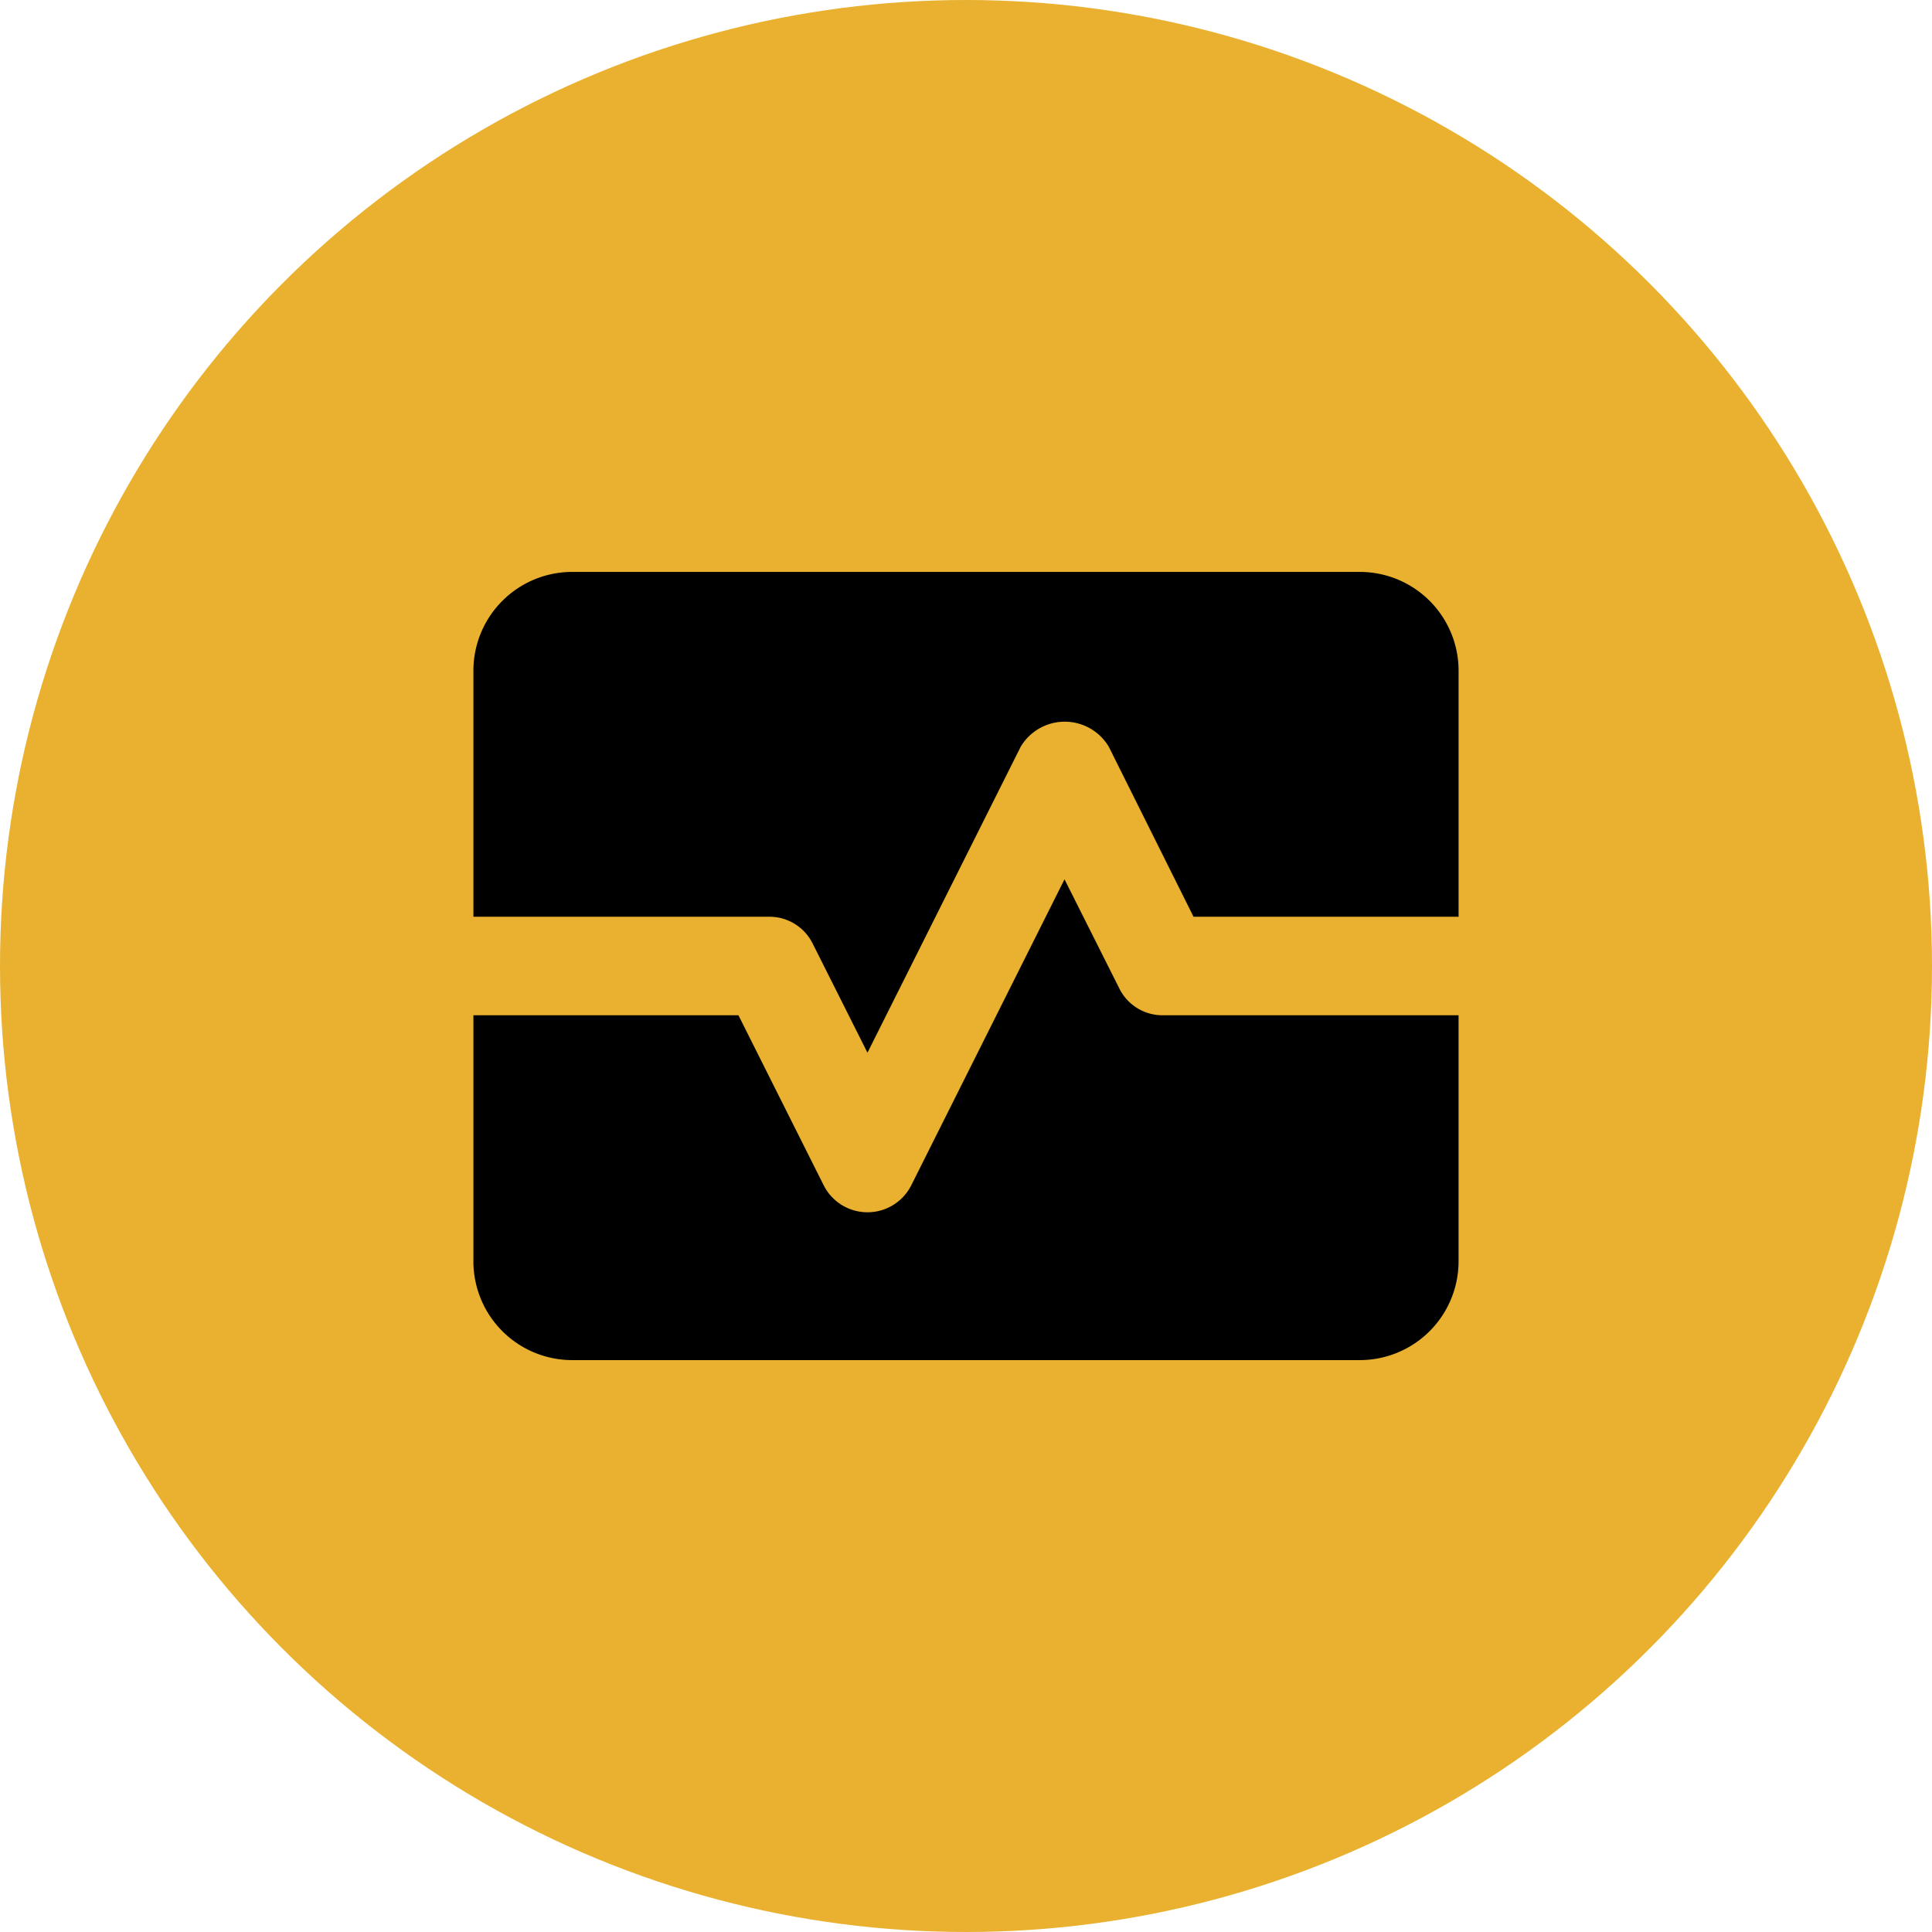 <svg xmlns="http://www.w3.org/2000/svg" width="80" height="80" viewBox="0 0 80 80">
  <g id="Group_338" data-name="Group 338" transform="translate(-1204 -1940)">
    <circle id="Ellipse_113" data-name="Ellipse 113" cx="40" cy="40" r="40" transform="translate(1204 1940)" fill="#e9b12f"/>
    <g id="monitor_heart_black_24dp" transform="translate(1219.597 1955.597)">
      <g id="Group_416" data-name="Group 416" transform="translate(0.173 0.173)">
        <rect id="Rectangle_261" data-name="Rectangle 261" width="48" height="48" transform="translate(0.23 0.23)" fill="none"/>
      </g>
      <g id="Group_418" data-name="Group 418" transform="translate(4.006 8.085)">
        <g id="Group_417" data-name="Group 417">
          <path id="Path_298" data-name="Path 298" d="M28.74,14.748,26.476,10.24,20.133,22.906a2.03,2.03,0,0,1-3.631,0L12.974,15.87H2v10.2a4.091,4.091,0,0,0,4.079,4.079H38.714a4.091,4.091,0,0,0,4.079-4.079V15.87H30.556A1.993,1.993,0,0,1,28.74,14.748Z" transform="translate(-2 2.488)"/>
          <path id="Path_299" data-name="Path 299" d="M38.714,4H6.079A4.091,4.091,0,0,0,2,8.079v10.2H14.238A1.993,1.993,0,0,1,16.053,19.4l2.264,4.508,6.343-12.666a2.122,2.122,0,0,1,3.651,0l3.508,7.037H42.794V8.079A4.091,4.091,0,0,0,38.714,4Z" transform="translate(-2 -4)"/>
        </g>
      </g>
    </g>
  </g>
</svg>

